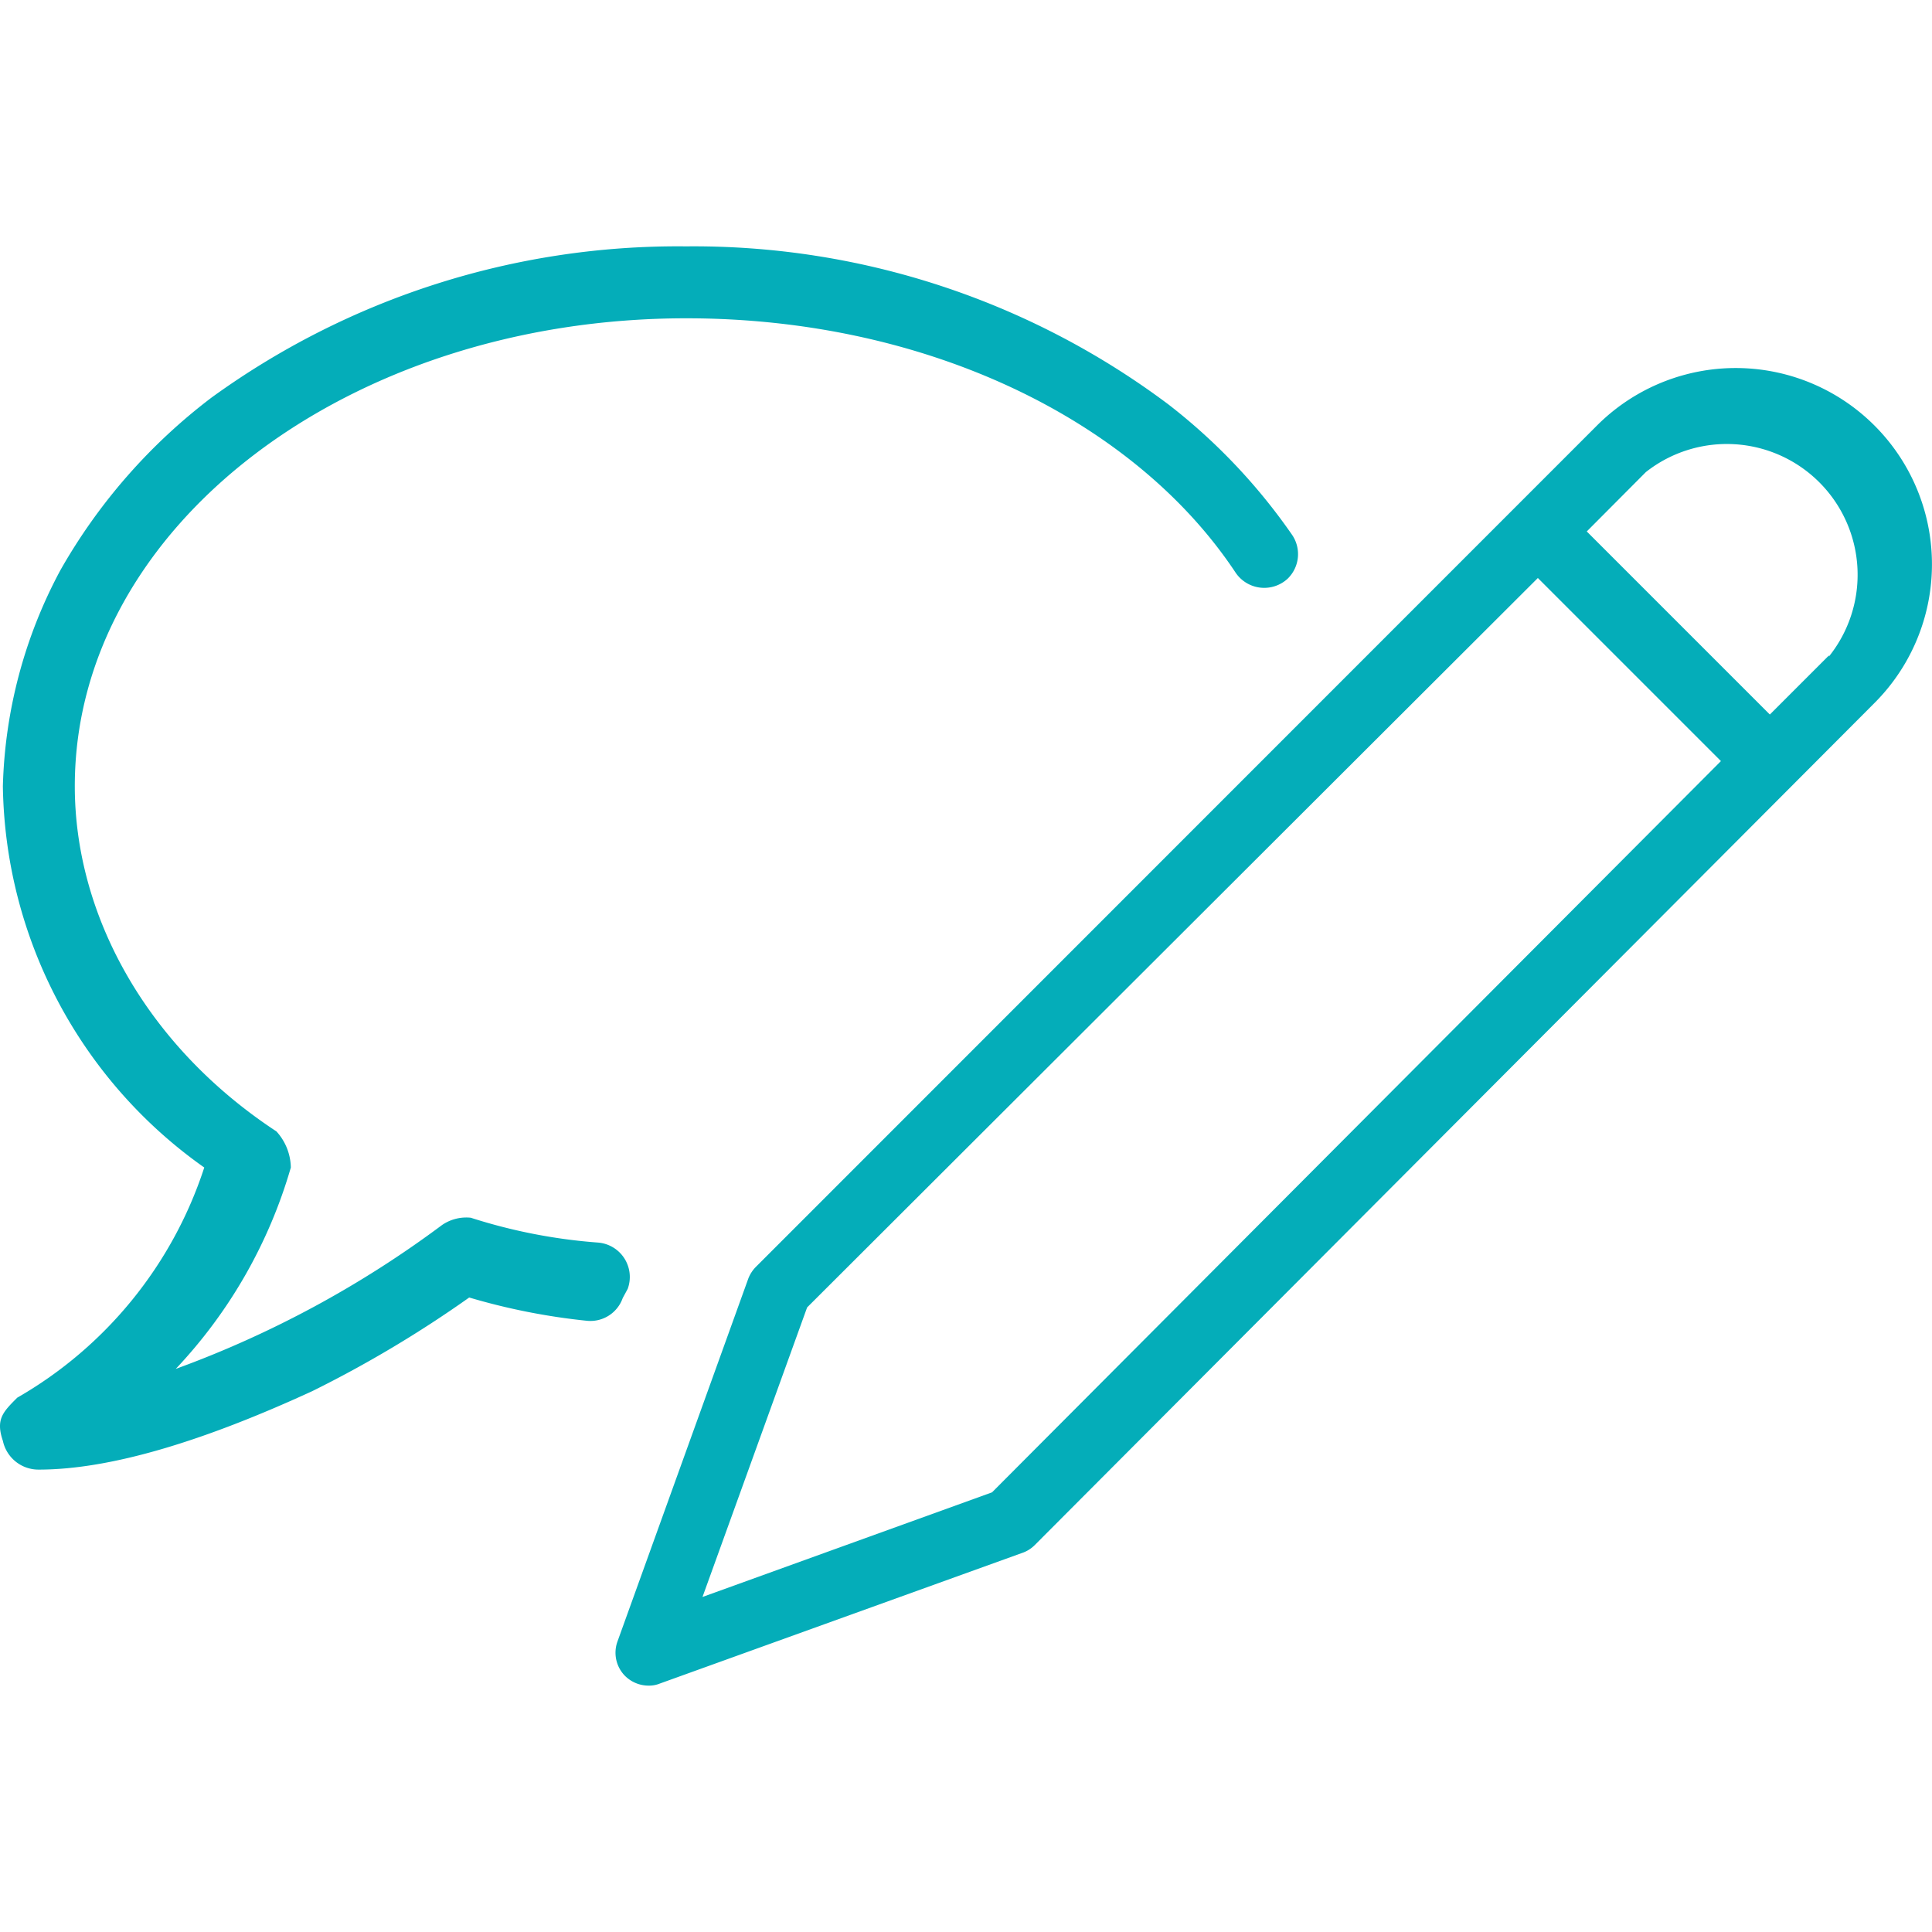 <svg xmlns="http://www.w3.org/2000/svg" width="73.87" height="73.87"><defs><style>.cls-1{fill:#04adb9}</style></defs><path class="cls-1" d="M24 49.28a1.32 1.32 0 00-1.13-1.77 20.93 20.93 0 01-4.87-.95 1.64 1.64 0 00-1.1.28 39.87 39.87 0 01-10.18 5.5 18.83 18.83 0 004.4-7.7 2.1 2.1 0 00-.55-1.38C5.61 40 2.86 35 2.86 30.06c0-9.91 10.45-17.89 23.38-17.89 9.2 0 17.14 3.9 21 9.72a1.32 1.32 0 002 .23 1.31 1.31 0 00.17-1.66 22.48 22.48 0 00-4.74-5 30.25 30.25 0 00-18.43-6.04A30.37 30.37 0 008.09 15.2a21.75 21.75 0 00-5.78 6.6 18.46 18.46 0 00-2.2 8.26 18.16 18.16 0 007.7 14.58 15.79 15.79 0 01-7.15 8.8c-.55.55-.83.83-.55 1.65a1.39 1.39 0 001.37 1.1c2.76 0 6.33-1.1 10.46-3a44.52 44.52 0 006-3.58 24.71 24.71 0 004.5.89 1.31 1.31 0 001.37-.87zM71.67 16.27a7.5 7.5 0 00-10.61 0L28.91 48.43a1.31 1.31 0 00-.3.46l-5 13.87a1.26 1.26 0 00.29 1.32 1.28 1.28 0 00.9.37 1.09 1.09 0 00.43-.08l13.87-5a1.24 1.24 0 00.46-.29l32.11-32.2a7.5 7.5 0 000-10.61zM37.93 57.06l-11.07 4 4-11.07L58.8 22.1l7 7-27.87 27.96zm32-32l-2.26 2.26-7-7 2.26-2.27a5 5 0 017 7.05z" /></svg>